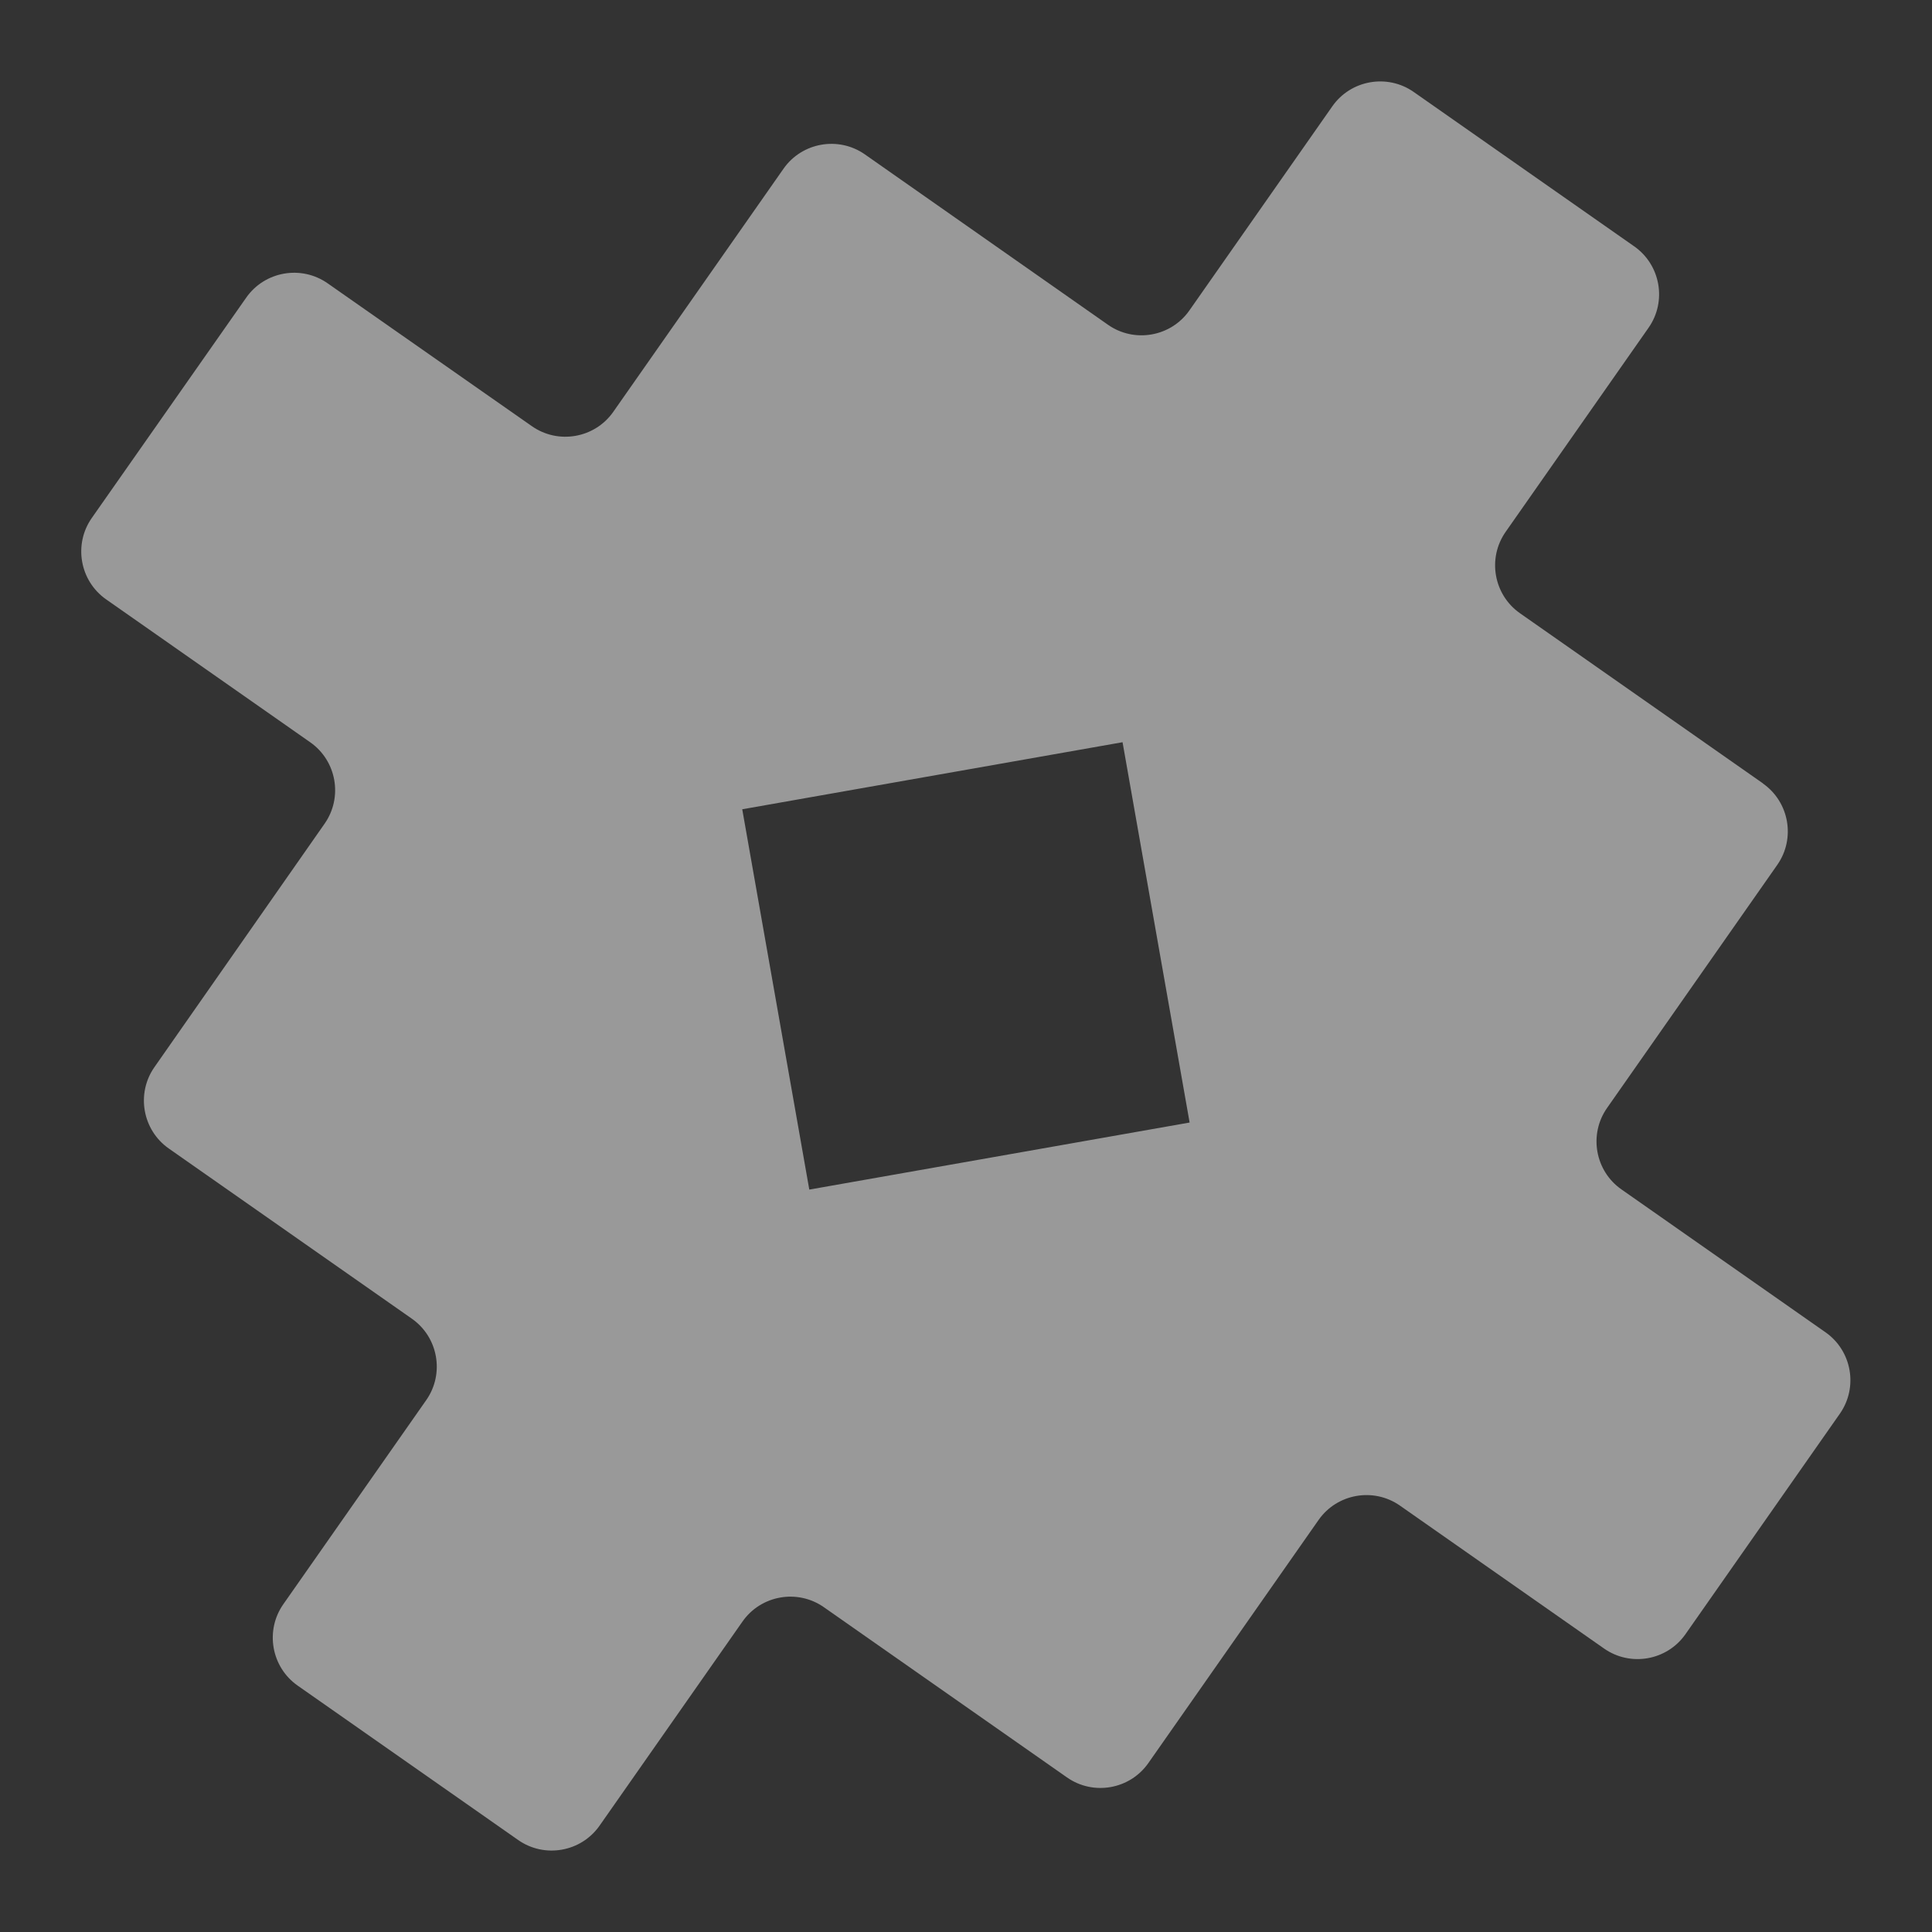 <svg xmlns="http://www.w3.org/2000/svg" width="287" height="287" viewBox="0 0 287 287" fill="none"><rect x="0" y="0" width="287" height="287" fill="#333333" stroke="none"/><g style="mix-blend-mode:soft-light" opacity="0.5" clip-path="url(#clip0_5177_100594)"><path d="M261.906 116.385L225.797 91.1C221.877 88.356 220.92 82.928 223.664 79.008L244.894 48.689C247.639 44.769 246.682 39.342 242.762 36.597L210.008 13.662C206.088 10.918 200.66 11.875 197.916 15.794L176.686 46.114C173.941 50.033 168.514 50.99 164.594 48.246L128.48 22.936C124.56 20.192 119.132 21.149 116.388 25.068L91.103 61.178C88.359 65.098 82.931 66.055 79.011 63.31L48.667 42.085C44.747 39.34 39.32 40.297 36.575 44.217L13.636 76.946C10.891 80.866 11.848 86.293 15.768 89.038L46.087 110.268C50.007 113.013 50.964 118.44 48.219 122.36L22.944 158.52C20.199 162.44 21.156 167.868 25.076 170.612L61.186 195.897C65.106 198.641 66.063 204.069 63.318 207.989L42.088 238.308C39.343 242.228 40.3 247.655 44.22 250.4L76.975 273.335C80.894 276.079 86.322 275.122 89.067 271.202L110.296 240.883C113.041 236.963 118.468 236.006 122.388 238.751L158.498 264.035C162.418 266.78 167.845 265.823 170.59 261.903L195.874 225.793C198.619 221.874 204.047 220.917 207.966 223.661L238.286 244.891C242.205 247.636 247.633 246.679 250.378 242.759L273.312 210.005C276.057 206.085 275.1 200.657 271.18 197.913L240.861 176.683C236.941 173.938 235.984 168.511 238.729 164.591L264.013 128.481C266.758 124.561 265.801 119.134 261.881 116.389L261.906 116.385ZM176.718 166.753L120.221 176.715L110.26 120.218L166.756 110.256L176.718 166.753Z" fill="white"></path></g><defs><clipPath id="clip0_5177_100594"><rect width="247.75" height="247.75" fill="white" transform="translate(0 43.014) rotate(-10)"></rect></clipPath></defs></svg>